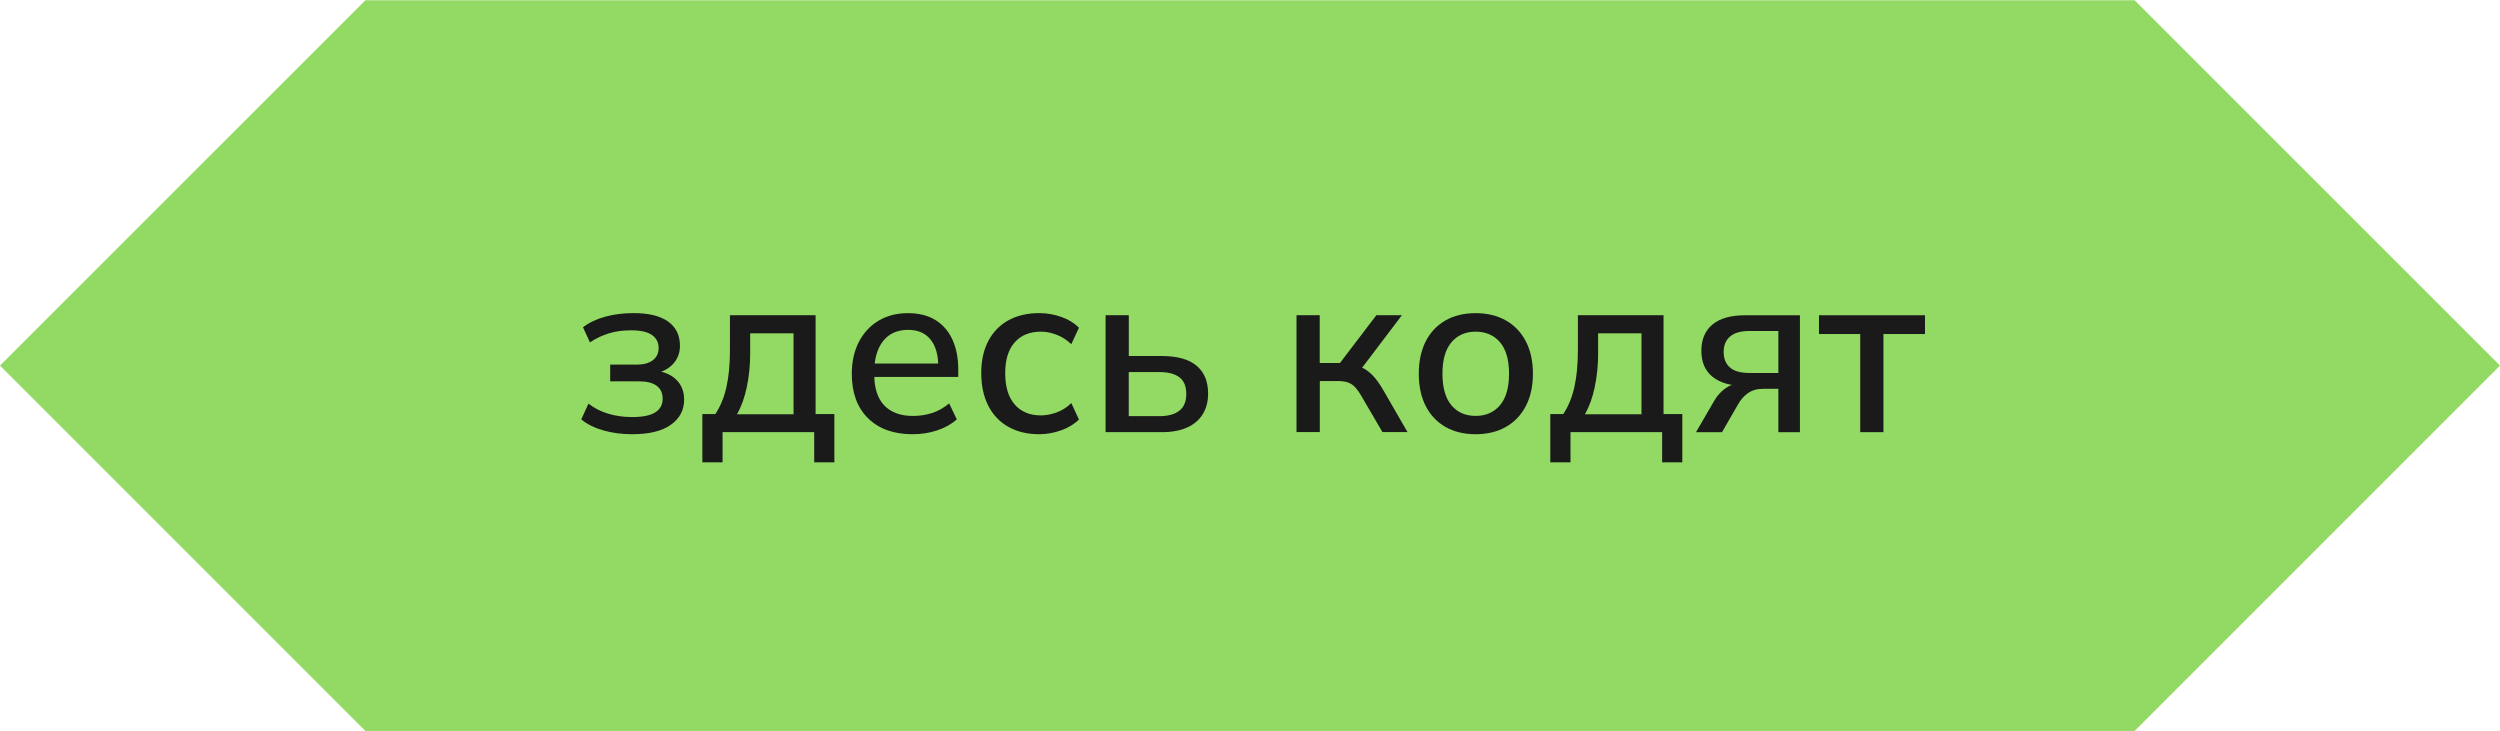 <?xml version="1.0" encoding="UTF-8"?> <svg xmlns="http://www.w3.org/2000/svg" width="1679" height="491" viewBox="0 0 1679 491" fill="none"> <path d="M1433.62 0.173H245.377L0 245.52L245.377 490.897H1433.62L1679 245.52L1433.62 0.173Z" fill="#92DA63"></path> <path d="M424.52 291.622C417.659 291.622 411.219 290.78 405.2 289.065C399.182 287.349 394.246 284.882 390.394 281.662L395.209 271.069C399.061 274.078 403.455 276.335 408.45 277.84C413.446 279.345 418.772 280.097 424.49 280.097C431.652 280.097 436.888 279.044 440.138 276.907C443.418 274.77 445.043 271.731 445.043 267.789C445.043 263.937 443.689 261.048 440.98 259.062C438.272 257.076 434.33 256.113 429.124 256.113H409.804V244.888H427.559C432.223 244.888 435.865 243.895 438.453 241.939C441.041 239.953 442.335 237.215 442.335 233.694C442.335 229.962 440.83 227.043 437.821 224.967C434.811 222.89 430.147 221.837 423.797 221.837C418.411 221.837 413.446 222.499 408.992 223.853C404.538 225.208 400.265 227.224 396.202 229.932L391.538 219.791C395.781 216.571 400.837 214.194 406.645 212.629C412.452 211.064 418.742 210.281 425.513 210.281C435.684 210.281 443.418 212.177 448.714 215.969C454.011 219.761 456.659 225.177 456.659 232.249C456.659 237.124 455.034 241.277 451.754 244.708C448.474 248.138 444.08 250.215 438.573 250.937V248.921C444.923 249.222 449.978 251.117 453.77 254.608C457.562 258.099 459.458 262.673 459.458 268.391C459.458 275.463 456.478 281.09 450.49 285.303C444.622 289.516 435.925 291.622 424.52 291.622Z" fill="#1A1A1A"></path> <path d="M471.705 310.491V278.081H480.432C483.863 272.875 486.361 266.796 487.895 259.844C489.46 252.893 490.243 244.467 490.243 234.596V211.696H547.75V278.081H560.359V310.491H546.817V290.238H485.277V310.491H471.705ZM494.937 278.231H532.944V223.853H503.814V237.726C503.814 245.309 503.062 252.712 501.557 259.935C500.053 267.157 497.826 273.236 494.937 278.231Z" fill="#1A1A1A"></path> <path d="M612.871 291.622C600.202 291.622 590.211 288.041 582.959 280.879C575.706 273.717 572.065 263.787 572.065 251.117C572.065 242.902 573.66 235.74 576.82 229.631C579.98 223.522 584.403 218.738 590.061 215.367C595.718 211.997 602.278 210.312 609.772 210.312C617.144 210.312 623.313 211.876 628.309 214.976C633.304 218.106 637.096 222.469 639.684 228.157C642.272 233.814 643.566 240.495 643.566 248.168V253.164H584.343V244.136H632.793L630.144 246.152C630.144 238.358 628.399 232.309 624.938 228.006C621.448 223.703 616.452 221.536 609.892 221.536C602.609 221.536 597.012 224.064 593.07 229.089C589.128 234.115 587.142 241.066 587.142 249.884V251.448C587.142 260.687 589.399 267.638 593.913 272.333C598.427 276.997 604.836 279.345 613.142 279.345C617.716 279.345 621.989 278.682 625.992 277.388C629.994 276.094 633.816 273.928 637.457 270.919L642.603 281.662C638.962 284.882 634.538 287.349 629.362 289.064C624.186 290.78 618.679 291.622 612.871 291.622Z" fill="#1A1A1A"></path> <path d="M697.943 291.622C690.059 291.622 683.168 289.997 677.3 286.717C671.431 283.437 666.918 278.713 663.758 272.544C660.598 266.375 659.003 259.002 659.003 250.486C659.003 242.06 660.628 234.867 663.848 228.819C667.068 222.77 671.582 218.196 677.39 215.036C683.198 211.876 690.059 210.281 697.973 210.281C703.059 210.281 707.994 211.154 712.779 212.839C717.564 214.525 721.506 216.962 724.636 220.092L719.49 231.166C716.571 228.367 713.321 226.261 709.68 224.846C706.038 223.432 702.517 222.74 699.087 222.74C691.624 222.74 685.726 225.117 681.483 229.902C677.209 234.687 675.103 241.578 675.103 250.636C675.103 259.784 677.239 266.796 681.483 271.671C685.726 276.546 691.624 278.983 699.087 278.983C702.427 278.983 705.888 278.321 709.529 277.027C713.17 275.733 716.481 273.627 719.49 270.708L724.636 281.782C721.416 284.912 717.383 287.319 712.568 289.034C707.693 290.78 702.818 291.622 697.943 291.622Z" fill="#1A1A1A"></path> <path d="M742.511 290.238V211.696H758.099V239.11H780.367C790.659 239.11 798.393 241.277 803.569 245.58C808.745 249.884 811.363 256.143 811.363 264.358C811.363 269.655 810.159 274.259 807.782 278.141C805.405 282.023 801.884 285.032 797.28 287.108C792.645 289.185 787.018 290.238 780.367 290.238H742.511ZM758.099 279.495H778.652C784.46 279.495 788.944 278.261 792.044 275.824C795.173 273.386 796.708 269.625 796.708 264.539C796.708 259.453 795.173 255.722 792.104 253.404C789.034 251.087 784.55 249.884 778.622 249.884H758.069V279.495H758.099Z" fill="#1A1A1A"></path> <path d="M870.736 290.238V211.696H886.324V243.805H899.896L924.362 211.696H941.515L912.234 250.335L908.352 245.34C911.362 245.641 913.98 246.393 916.146 247.597C918.313 248.8 920.45 250.546 922.526 252.803C924.603 255.09 926.739 258.099 928.906 261.83L945.276 290.178H928.454L914.431 266.194C912.866 263.486 911.362 261.379 909.917 259.874C908.473 258.37 906.788 257.317 904.922 256.745C903.056 256.173 900.769 255.902 898.061 255.902H886.385V290.178H870.736V290.238Z" fill="#1A1A1A"></path> <path d="M991.018 291.622C983.224 291.622 976.483 289.997 970.765 286.717C965.048 283.437 960.624 278.773 957.524 272.694C954.395 266.615 952.86 259.363 952.86 250.967C952.86 242.571 954.425 235.319 957.524 229.24C960.624 223.161 965.048 218.497 970.765 215.217C976.483 211.937 983.224 210.312 991.018 210.312C998.812 210.312 1005.58 211.937 1011.36 215.217C1017.14 218.497 1021.59 223.161 1024.75 229.24C1027.91 235.319 1029.51 242.571 1029.51 250.967C1029.51 259.363 1027.91 266.615 1024.75 272.694C1021.59 278.773 1017.11 283.437 1011.36 286.717C1005.61 289.997 998.812 291.622 991.018 291.622ZM991.018 279.314C997.879 279.314 1003.33 276.937 1007.39 272.152C1011.45 267.368 1013.47 260.296 1013.47 250.967C1013.47 241.638 1011.45 234.596 1007.39 229.842C1003.33 225.117 997.879 222.74 991.018 222.74C984.277 222.74 978.86 225.117 974.828 229.842C970.765 234.566 968.749 241.608 968.749 250.967C968.749 260.326 970.735 267.368 974.737 272.152C978.74 276.937 984.156 279.314 991.018 279.314Z" fill="#1A1A1A"></path> <path d="M1041.18 310.491V278.081H1049.91C1053.34 272.875 1055.84 266.796 1057.37 259.844C1058.94 252.893 1059.72 244.467 1059.72 234.596V211.696H1117.23V278.081H1129.84V310.491H1116.29V290.238H1054.75V310.491H1041.18ZM1064.41 278.231H1102.42V223.853H1073.29V237.726C1073.29 245.309 1072.54 252.712 1071.03 259.935C1069.53 267.157 1067.3 273.236 1064.41 278.231Z" fill="#1A1A1A"></path> <path d="M1139.04 290.238L1151.35 269.053C1153.34 265.622 1155.84 262.854 1158.91 260.717C1161.97 258.58 1165.1 257.527 1168.32 257.527H1171.12L1170.97 259.092C1162.04 259.092 1155.08 257.076 1150.09 253.013C1145.09 248.951 1142.63 243.143 1142.63 235.559C1142.63 227.976 1145.12 222.108 1150.09 217.955C1155.08 213.802 1162.4 211.726 1172.06 211.726H1208.83V290.268H1194.35V261.138H1183.91C1179.97 261.138 1176.6 262.131 1173.86 264.087C1171.09 266.074 1168.84 268.662 1167.09 271.881L1156.5 290.268H1139.04V290.238ZM1174.88 250.485H1194.35V222.288H1174.88C1169.08 222.288 1164.74 223.522 1161.88 226.02C1159.03 228.518 1157.61 231.948 1157.61 236.312C1157.61 240.886 1159.03 244.377 1161.88 246.844C1164.71 249.282 1169.05 250.485 1174.88 250.485Z" fill="#1A1A1A"></path> <path d="M1249.33 290.238V224.335H1221.62V211.726H1292.82V224.335H1264.92V290.238H1249.33Z" fill="#1A1A1A"></path> </svg> 